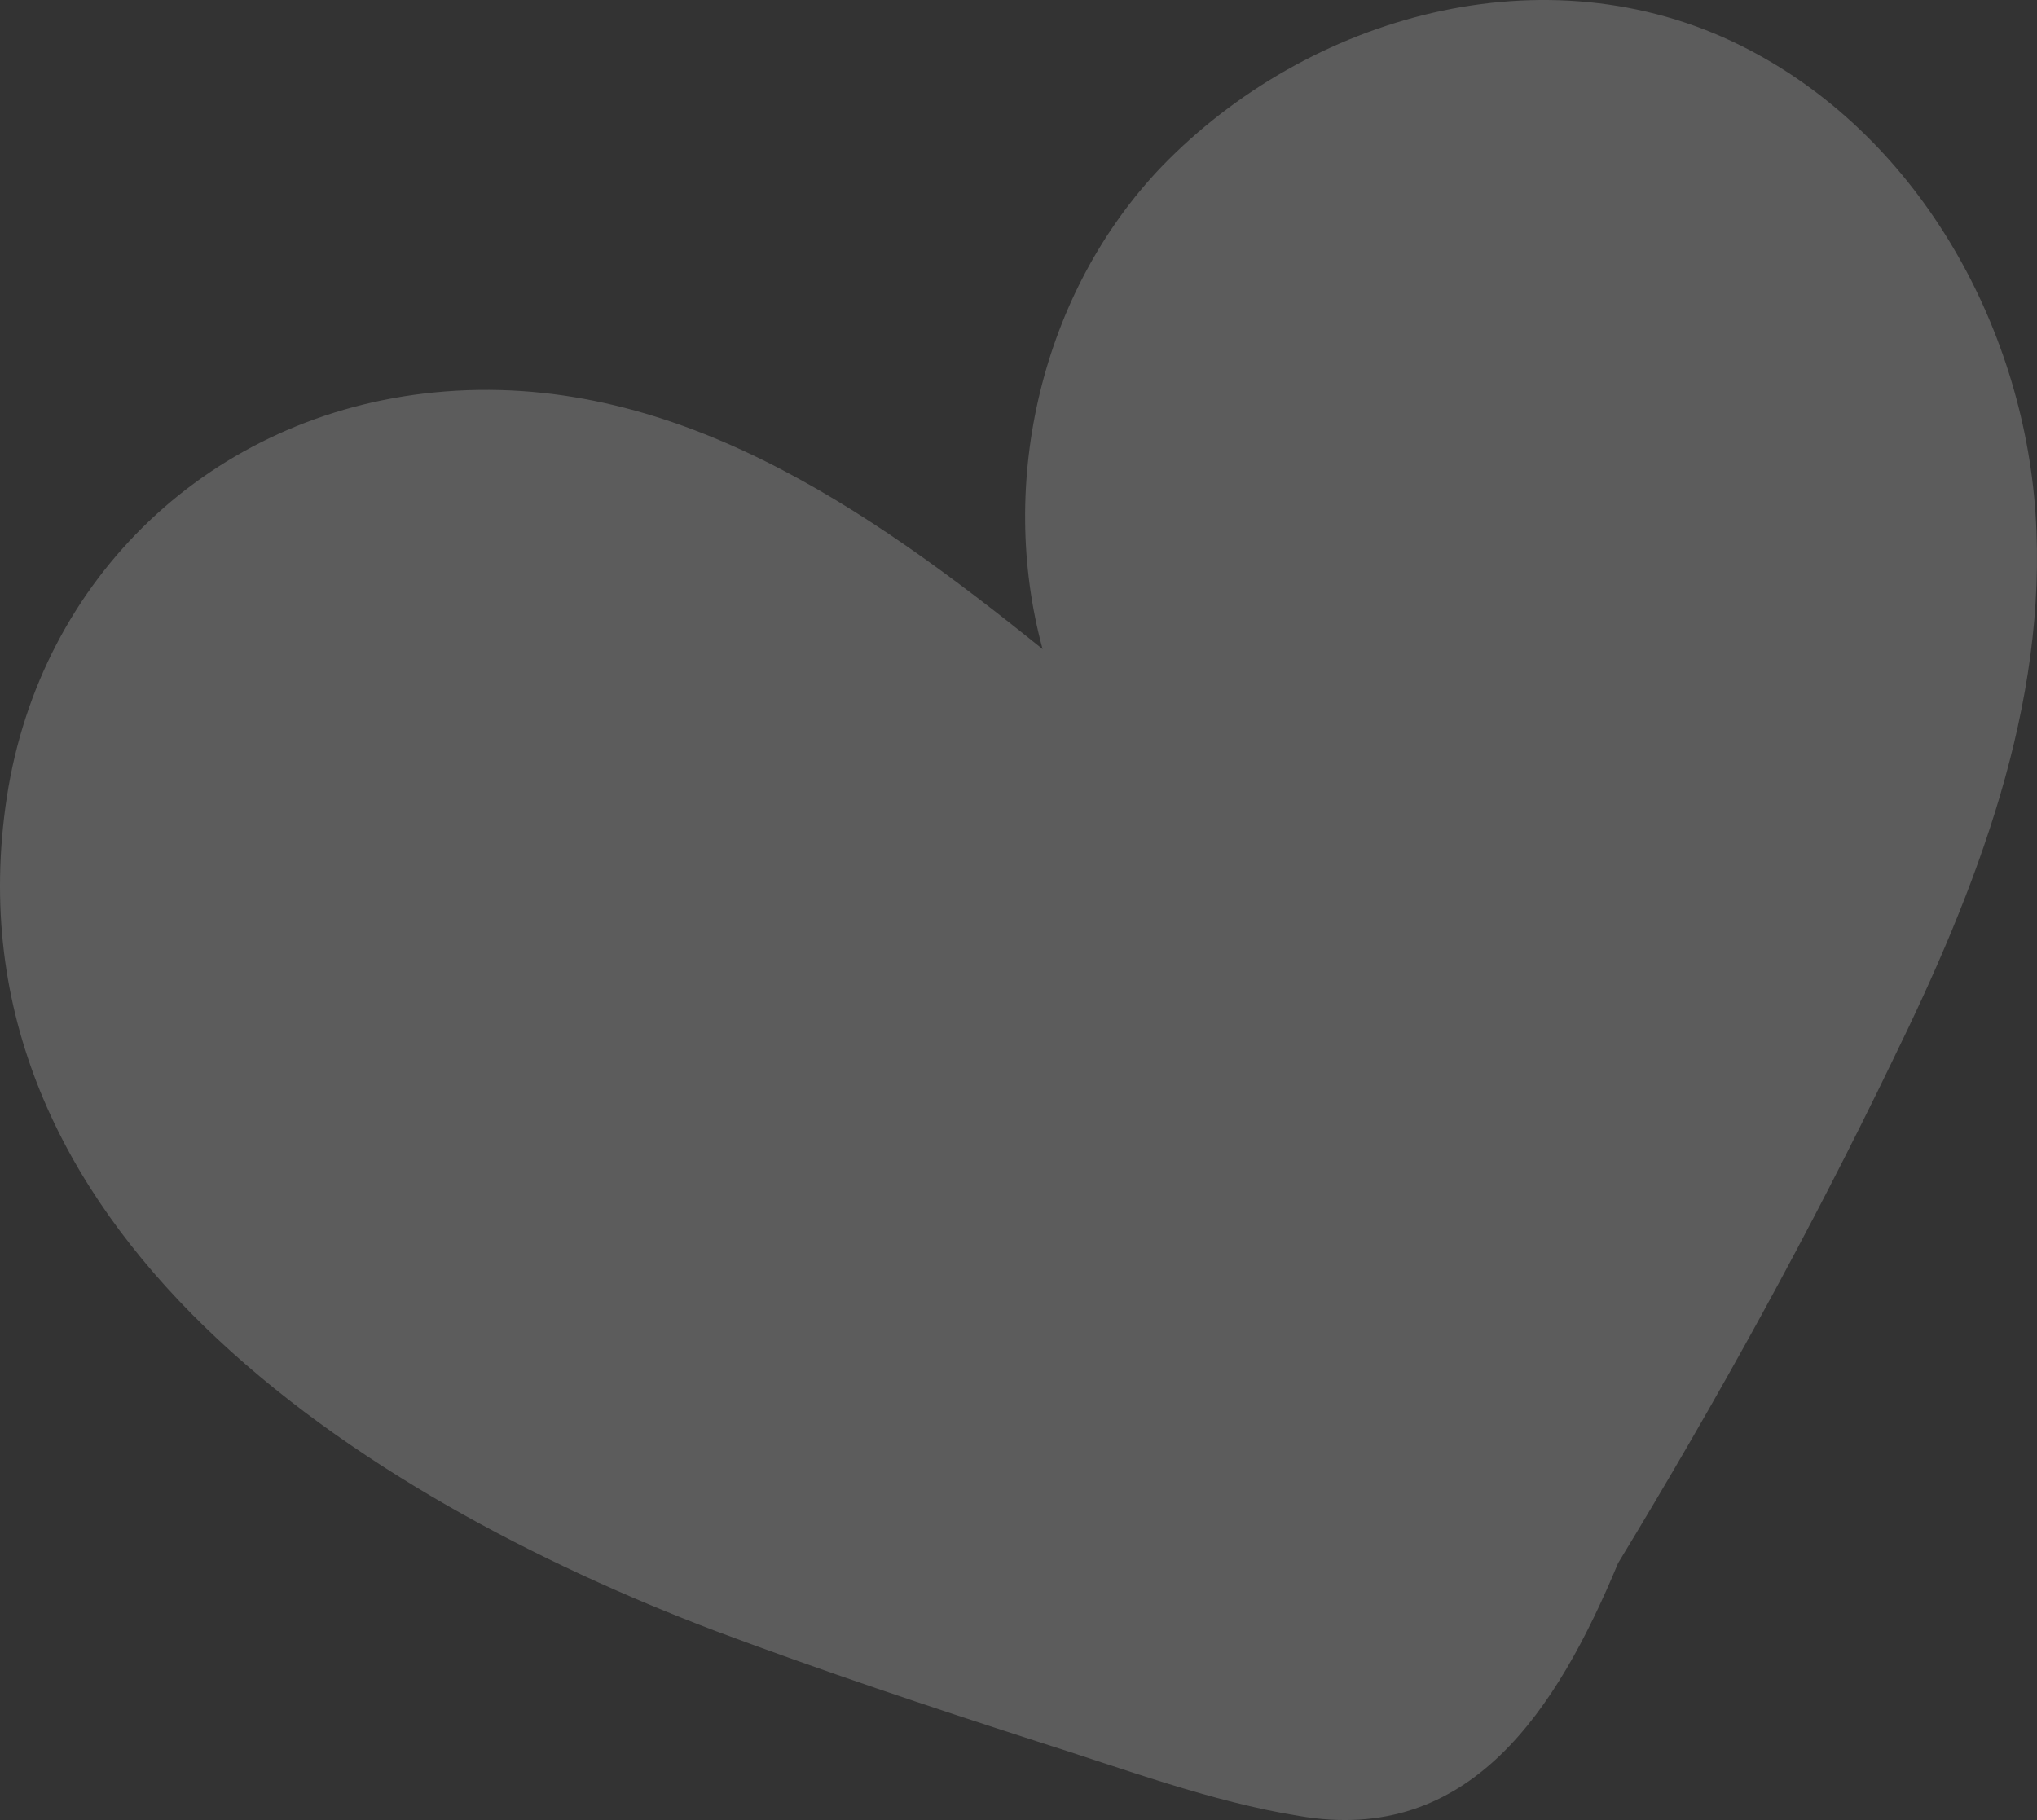 <?xml version="1.0" encoding="UTF-8"?> <svg xmlns="http://www.w3.org/2000/svg" width="47" height="42" viewBox="0 0 47 42" fill="none"><rect x="0" y="0" width="47" height="42" fill="#333333" stroke="none"/><path opacity="0.2" d="M16.519 37.641C18.971 38.559 21.454 39.388 23.936 40.188C25.91 40.81 27.944 41.58 29.977 41.906C33.925 42.587 35.929 39.447 37.335 36.071C39.638 32.279 41.761 28.428 43.675 24.459C45.59 20.548 47.264 16.283 46.965 11.839C46.666 7.455 44.214 3.071 40.176 1.057C35.66 -1.195 30.187 0.346 26.807 3.841C24.026 6.744 23.009 11.128 24.056 14.979C20.048 11.75 15.472 8.522 10.029 9.055C4.884 9.558 0.937 13.32 0.159 18.386C-1.366 28.398 8.384 34.56 16.519 37.641Z" fill="white"></path></svg> 